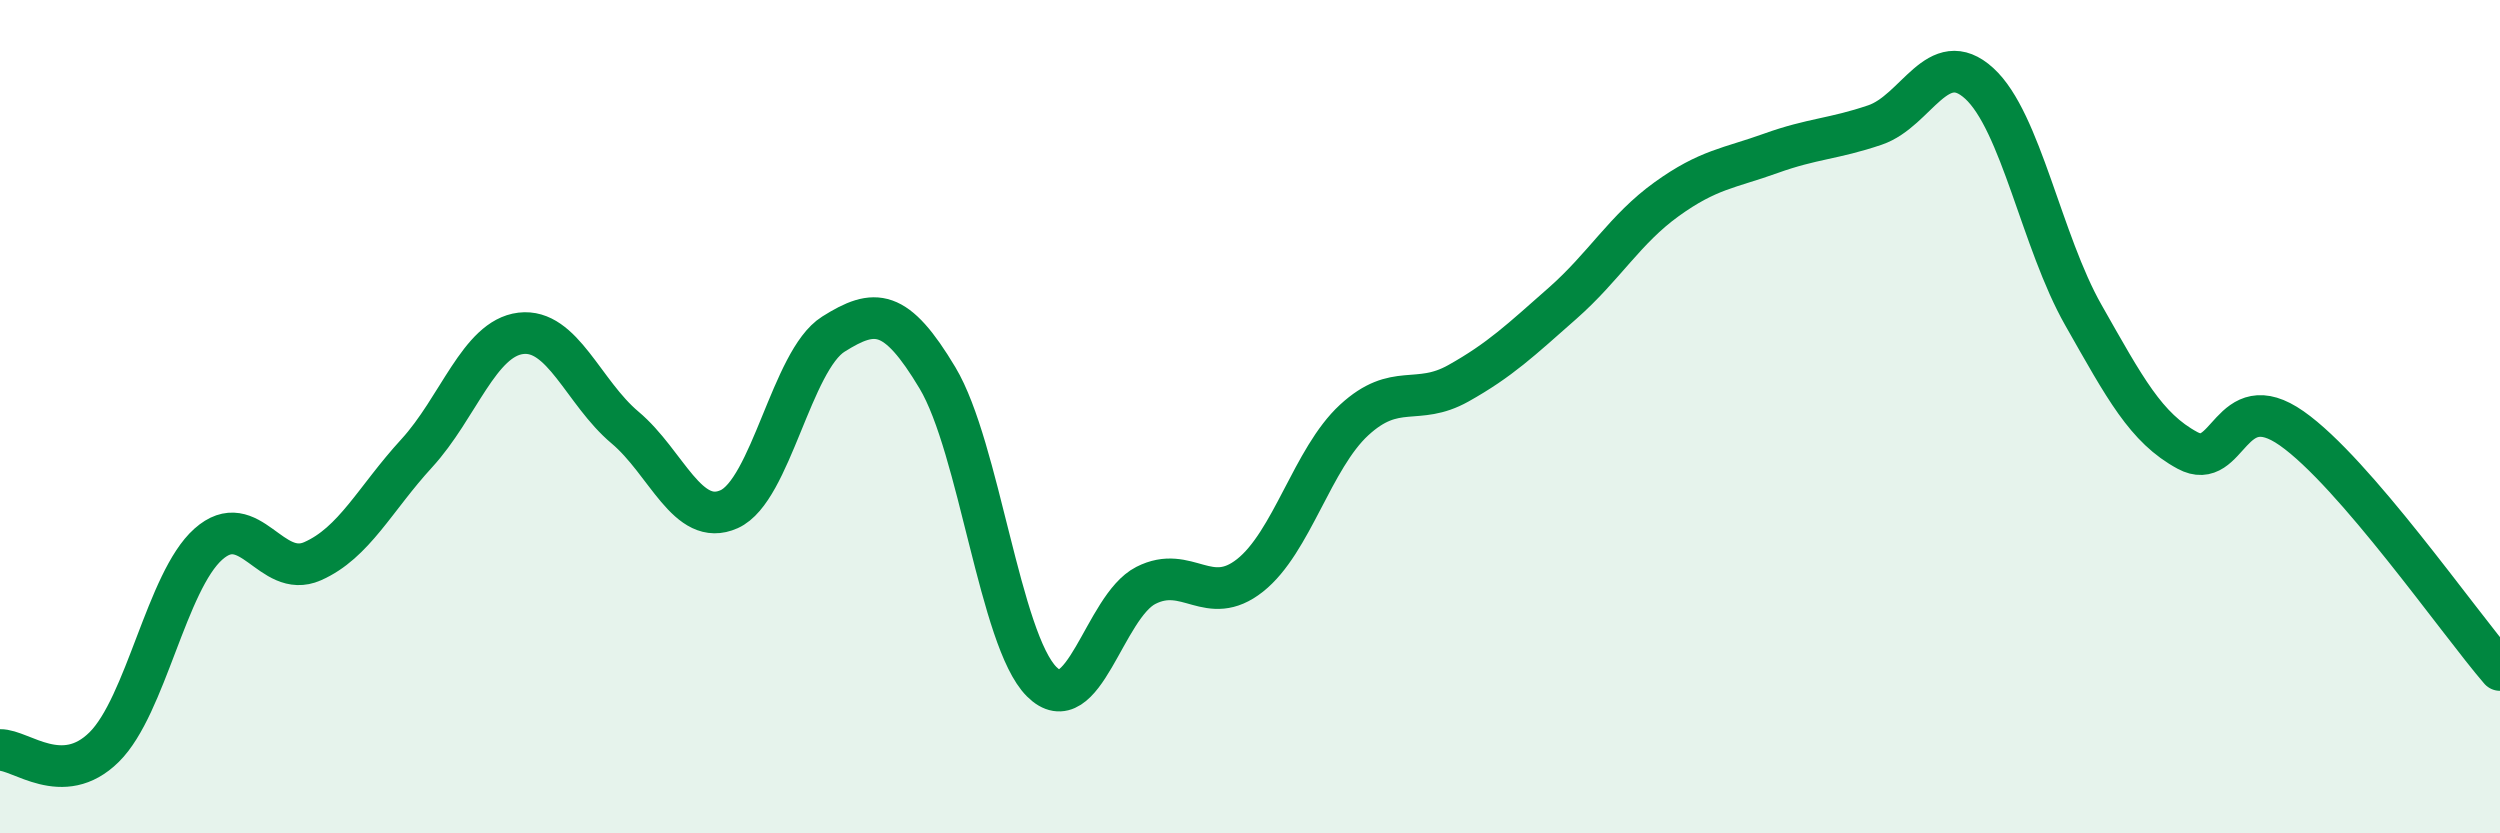 
    <svg width="60" height="20" viewBox="0 0 60 20" xmlns="http://www.w3.org/2000/svg">
      <path
        d="M 0,18 C 0.5,17.99 1.5,18.92 2.5,17.93 C 3.5,16.94 4,13.95 5,13.06 C 6,12.17 6.5,13.91 7.5,13.47 C 8.5,13.03 9,11.97 10,10.88 C 11,9.79 11.5,8.12 12.5,8 C 13.5,7.88 14,9.42 15,10.26 C 16,11.1 16.5,12.67 17.5,12.22 C 18.5,11.77 19,8.65 20,8.02 C 21,7.39 21.5,7.4 22.5,9.07 C 23.5,10.74 24,15.36 25,16.36 C 26,17.36 26.5,14.56 27.5,14.05 C 28.5,13.54 29,14.6 30,13.81 C 31,13.02 31.5,11 32.5,10.08 C 33.5,9.16 34,9.76 35,9.2 C 36,8.64 36.5,8.16 37.5,7.28 C 38.5,6.4 39,5.5 40,4.78 C 41,4.06 41.5,4.04 42.5,3.68 C 43.5,3.32 44,3.34 45,3 C 46,2.66 46.5,1.09 47.5,2 C 48.5,2.91 49,5.8 50,7.56 C 51,9.32 51.5,10.27 52.5,10.81 C 53.5,11.35 53.5,9.23 55,10.28 C 56.5,11.33 59,14.92 60,16.08L60 20L0 20Z"
        fill="#008740"
        opacity="0.1"
        stroke-linecap="round"
        stroke-linejoin="round"
      />
      <path
        d="M 0,18 C 0.5,17.99 1.5,18.92 2.5,17.93 C 3.5,16.94 4,13.95 5,13.06 C 6,12.17 6.5,13.91 7.5,13.47 C 8.5,13.03 9,11.97 10,10.88 C 11,9.79 11.5,8.12 12.5,8 C 13.5,7.88 14,9.42 15,10.26 C 16,11.1 16.5,12.67 17.5,12.22 C 18.5,11.77 19,8.65 20,8.02 C 21,7.39 21.5,7.4 22.5,9.07 C 23.5,10.74 24,15.36 25,16.36 C 26,17.36 26.5,14.56 27.5,14.05 C 28.5,13.54 29,14.6 30,13.81 C 31,13.02 31.5,11 32.5,10.08 C 33.5,9.16 34,9.76 35,9.2 C 36,8.64 36.5,8.16 37.5,7.28 C 38.5,6.4 39,5.5 40,4.78 C 41,4.06 41.5,4.04 42.5,3.68 C 43.5,3.32 44,3.34 45,3 C 46,2.66 46.5,1.09 47.5,2 C 48.5,2.91 49,5.8 50,7.56 C 51,9.32 51.5,10.27 52.5,10.81 C 53.5,11.35 53.5,9.23 55,10.28 C 56.5,11.33 59,14.92 60,16.08"
        stroke="#008740"
        stroke-width="1"
        fill="none"
        stroke-linecap="round"
        stroke-linejoin="round"
      />
    </svg>
  